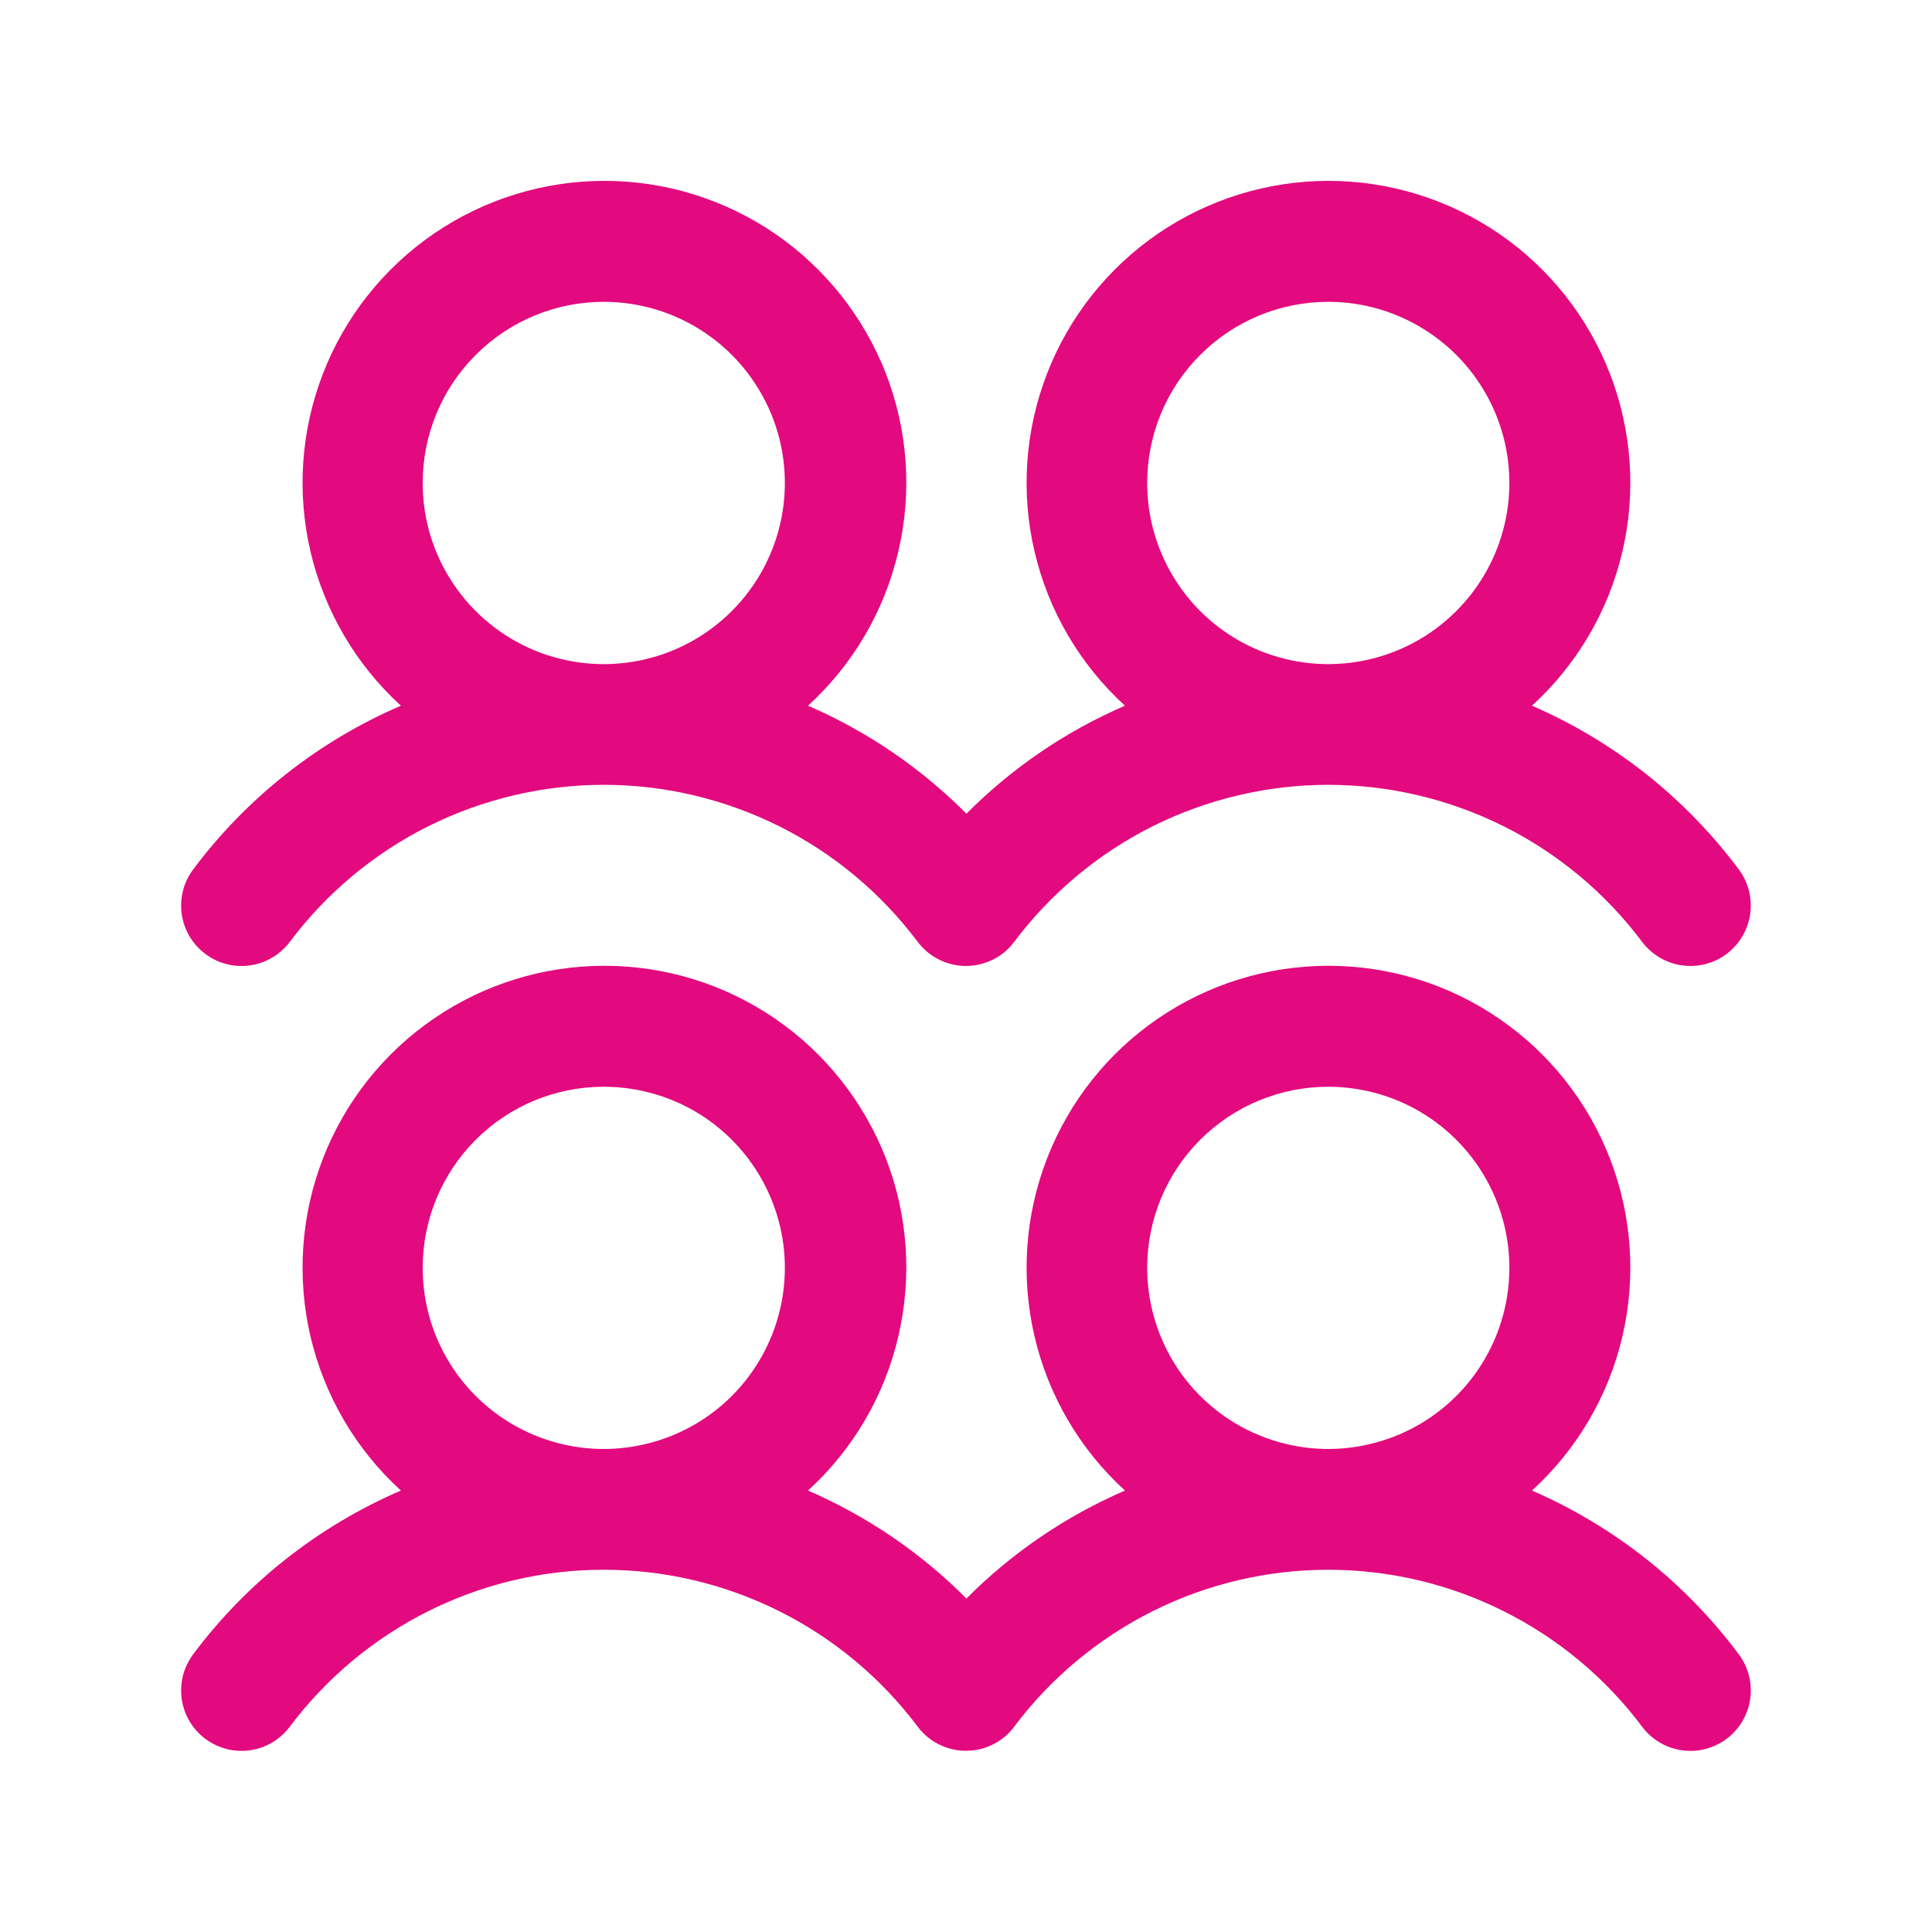 <svg xmlns="http://www.w3.org/2000/svg" width="18" height="18" viewBox="0 0 18 18" fill="none"><path d="M1.913 8.887C1.972 8.932 2.039 8.964 2.11 8.982C2.182 9.001 2.256 9.005 2.33 8.994C2.403 8.984 2.473 8.959 2.537 8.921C2.6 8.884 2.656 8.834 2.7 8.775C3.041 8.321 3.482 7.952 3.99 7.698C4.498 7.445 5.057 7.312 5.625 7.312C6.193 7.312 6.752 7.445 7.26 7.698C7.768 7.952 8.209 8.321 8.55 8.775C8.64 8.894 8.773 8.973 8.921 8.994C9.068 9.015 9.218 8.976 9.338 8.887C9.38 8.855 9.418 8.817 9.449 8.775C9.79 8.321 10.232 7.952 10.739 7.698C11.247 7.445 11.807 7.312 12.374 7.312C12.942 7.312 13.502 7.445 14.009 7.698C14.517 7.952 14.959 8.321 15.299 8.775C15.389 8.894 15.522 8.973 15.67 8.994C15.818 9.015 15.968 8.977 16.087 8.887C16.206 8.797 16.285 8.664 16.306 8.516C16.327 8.369 16.289 8.219 16.199 8.099C15.701 7.432 15.037 6.906 14.273 6.575C14.692 6.192 14.986 5.692 15.115 5.14C15.245 4.588 15.204 4.01 14.999 3.481C14.794 2.952 14.434 2.498 13.966 2.177C13.498 1.857 12.944 1.685 12.377 1.685C11.81 1.685 11.256 1.857 10.788 2.177C10.32 2.498 9.96 2.952 9.755 3.481C9.55 4.01 9.509 4.588 9.639 5.14C9.768 5.692 10.062 6.192 10.481 6.575C9.929 6.813 9.428 7.155 9.004 7.581C8.58 7.155 8.079 6.813 7.528 6.575C7.947 6.192 8.24 5.692 8.369 5.14C8.499 4.588 8.459 4.01 8.254 3.481C8.048 2.952 7.688 2.498 7.22 2.177C6.752 1.857 6.198 1.685 5.631 1.685C5.064 1.685 4.51 1.857 4.042 2.177C3.574 2.498 3.214 2.952 3.009 3.481C2.804 4.01 2.764 4.588 2.893 5.14C3.023 5.692 3.316 6.192 3.735 6.575C2.968 6.905 2.3 7.431 1.8 8.1C1.756 8.159 1.723 8.226 1.705 8.298C1.687 8.369 1.683 8.444 1.693 8.517C1.704 8.59 1.728 8.66 1.766 8.724C1.804 8.788 1.853 8.843 1.913 8.887ZM12.375 2.812C12.709 2.812 13.035 2.911 13.312 3.097C13.59 3.282 13.806 3.546 13.934 3.854C14.062 4.162 14.095 4.502 14.03 4.829C13.965 5.156 13.804 5.457 13.568 5.693C13.332 5.929 13.032 6.09 12.704 6.155C12.377 6.22 12.038 6.187 11.729 6.059C11.421 5.931 11.157 5.715 10.972 5.437C10.787 5.16 10.688 4.834 10.688 4.5C10.688 4.052 10.865 3.623 11.182 3.307C11.498 2.99 11.927 2.812 12.375 2.812ZM5.625 2.812C5.959 2.812 6.285 2.911 6.563 3.097C6.84 3.282 7.056 3.546 7.184 3.854C7.312 4.162 7.345 4.502 7.28 4.829C7.215 5.156 7.054 5.457 6.818 5.693C6.582 5.929 6.282 6.09 5.954 6.155C5.627 6.22 5.288 6.187 4.979 6.059C4.671 5.931 4.407 5.715 4.222 5.437C4.036 5.16 3.938 4.834 3.938 4.5C3.938 4.052 4.115 3.623 4.432 3.307C4.748 2.99 5.177 2.812 5.625 2.812ZM14.273 13.887C14.692 13.505 14.986 13.005 15.115 12.453C15.245 11.9 15.204 11.322 14.999 10.793C14.794 10.265 14.434 9.81 13.966 9.49C13.498 9.169 12.944 8.998 12.377 8.998C11.81 8.998 11.256 9.169 10.788 9.49C10.32 9.81 9.96 10.265 9.755 10.793C9.55 11.322 9.509 11.9 9.639 12.453C9.768 13.005 10.062 13.505 10.481 13.887C9.929 14.126 9.428 14.467 9.004 14.893C8.58 14.467 8.079 14.126 7.528 13.887C7.947 13.505 8.24 13.005 8.369 12.453C8.499 11.9 8.459 11.322 8.254 10.793C8.048 10.265 7.688 9.81 7.22 9.49C6.752 9.169 6.198 8.998 5.631 8.998C5.064 8.998 4.51 9.169 4.042 9.49C3.574 9.81 3.214 10.265 3.009 10.793C2.804 11.322 2.764 11.9 2.893 12.453C3.023 13.005 3.316 13.505 3.735 13.887C2.968 14.218 2.3 14.743 1.8 15.412C1.756 15.472 1.723 15.539 1.705 15.61C1.687 15.682 1.683 15.756 1.693 15.829C1.704 15.903 1.728 15.973 1.766 16.037C1.804 16.1 1.853 16.156 1.913 16.2C1.972 16.244 2.039 16.276 2.11 16.295C2.182 16.313 2.256 16.317 2.33 16.307C2.403 16.296 2.473 16.272 2.537 16.234C2.6 16.196 2.656 16.146 2.7 16.087C3.041 15.633 3.482 15.265 3.99 15.011C4.498 14.757 5.057 14.625 5.625 14.625C6.193 14.625 6.752 14.757 7.26 15.011C7.768 15.265 8.209 15.633 8.55 16.087C8.64 16.207 8.773 16.285 8.921 16.306C9.068 16.327 9.218 16.289 9.338 16.199C9.38 16.168 9.418 16.13 9.449 16.087C9.79 15.633 10.232 15.265 10.739 15.011C11.247 14.757 11.807 14.625 12.374 14.625C12.942 14.625 13.502 14.757 14.009 15.011C14.517 15.265 14.959 15.633 15.299 16.087C15.389 16.207 15.522 16.286 15.67 16.307C15.818 16.328 15.968 16.289 16.087 16.2C16.206 16.11 16.285 15.977 16.306 15.829C16.327 15.681 16.289 15.531 16.199 15.412C15.701 14.744 15.037 14.219 14.273 13.887ZM5.625 10.125C5.959 10.125 6.285 10.224 6.563 10.409C6.84 10.595 7.056 10.858 7.184 11.167C7.312 11.475 7.345 11.814 7.28 12.142C7.215 12.469 7.054 12.77 6.818 13.006C6.582 13.242 6.282 13.402 5.954 13.467C5.627 13.533 5.288 13.499 4.979 13.371C4.671 13.244 4.407 13.027 4.222 12.75C4.036 12.472 3.938 12.146 3.938 11.812C3.938 11.365 4.115 10.936 4.432 10.619C4.748 10.303 5.177 10.125 5.625 10.125ZM12.375 10.125C12.709 10.125 13.035 10.224 13.312 10.409C13.59 10.595 13.806 10.858 13.934 11.167C14.062 11.475 14.095 11.814 14.03 12.142C13.965 12.469 13.804 12.77 13.568 13.006C13.332 13.242 13.032 13.402 12.704 13.467C12.377 13.533 12.038 13.499 11.729 13.371C11.421 13.244 11.157 13.027 10.972 12.75C10.787 12.472 10.688 12.146 10.688 11.812C10.688 11.365 10.865 10.936 11.182 10.619C11.498 10.303 11.927 10.125 12.375 10.125Z" fill="#E3097E"></path></svg>